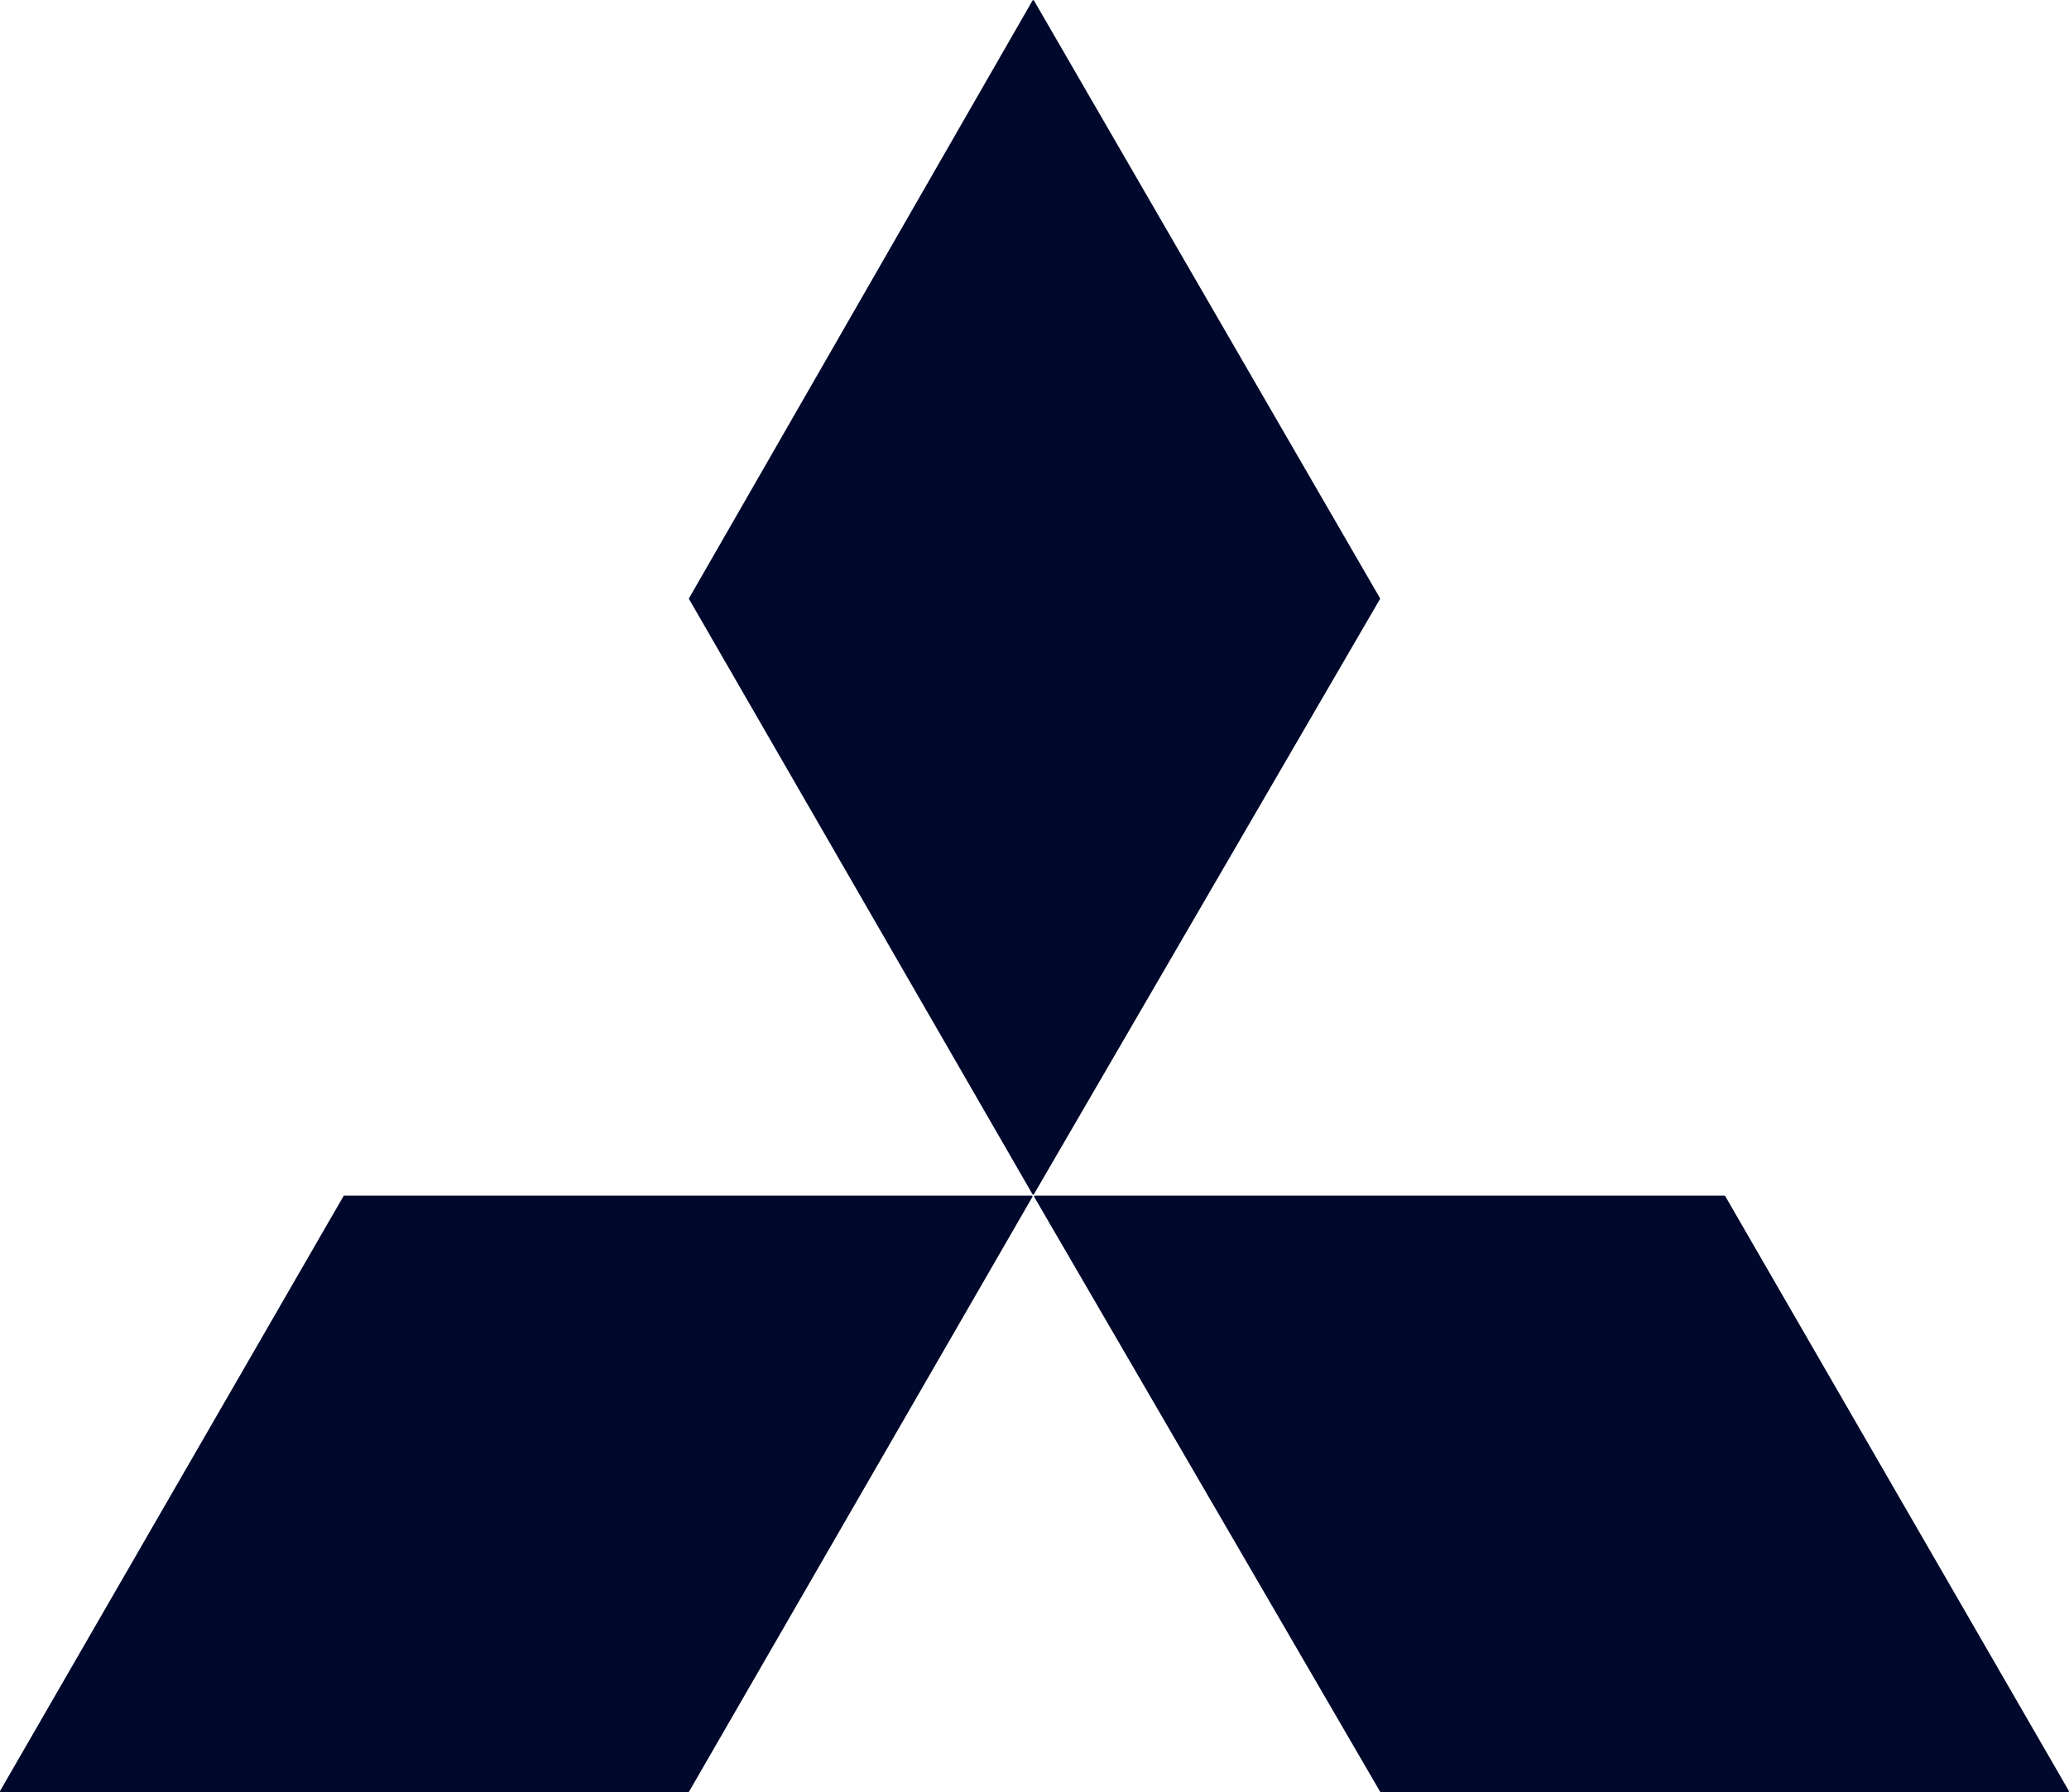 <svg xmlns="http://www.w3.org/2000/svg" id="Layer_1" data-name="Layer 1" viewBox="0 0 199.79 173.04"><defs><style>      .cls-1 {        fill: #00082b;        stroke-width: 0px;      }    </style></defs><path class="cls-1" d="M99.83.03l33.43,57.73s.01.05,0,.07l-33.43,57.49s-.06.04-.09.03c-.01,0-.02-.01-.03-.03l-33.18-57.49s-.01-.04,0-.06L99.71.04s.06-.04.09-.03c.01,0,.02.01.03.02Z"></path><path class="cls-1" d="M99.7,115.55l-33.18,57.46s-.03.03-.06.03H.07s-.07-.03-.07-.07c0-.01,0-.02,0-.04l33.18-57.46s.03-.03.06-.03h66.39s.07.03.07.07c0,.01,0,.02,0,.04Z"></path><path class="cls-1" d="M166.59,115.48l33.19,57.44s0,.08-.03.1c-.01,0-.03.01-.04.01h-66.38s-.05-.01-.06-.04l-33.41-57.44s0-.08.03-.1c.01,0,.03-.01.04-.01h66.61s.05.01.06.04Z"></path></svg>